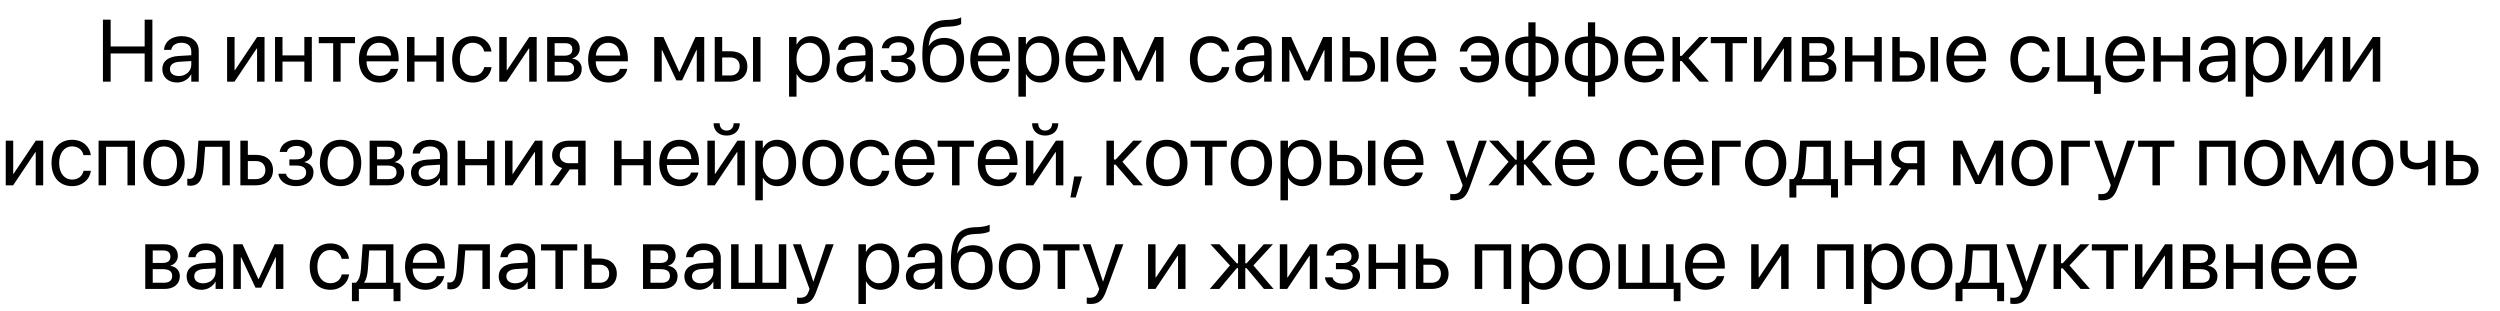 <?xml version="1.0" encoding="UTF-8"?> <svg xmlns="http://www.w3.org/2000/svg" width="796" height="99" viewBox="0 0 796 99" fill="none"> <path d="M32.77 26V6.271H35.23V14.803H46.059V6.271H48.52V26H46.059V17.018H35.23V26H32.77ZM56.408 26.273C53.578 26.273 51.678 24.564 51.678 21.98V21.953C51.678 19.533 53.565 18.016 56.832 17.824L60.906 17.592V16.402C60.906 14.666 59.772 13.613 57.789 13.613C55.957 13.613 54.809 14.488 54.535 15.76L54.508 15.883H52.211L52.225 15.732C52.43 13.395 54.467 11.508 57.816 11.508C61.18 11.508 63.285 13.326 63.285 16.17V26H60.906V23.689H60.852C60.018 25.248 58.309 26.273 56.408 26.273ZM54.111 21.98C54.111 23.348 55.232 24.209 56.941 24.209C59.184 24.209 60.906 22.664 60.906 20.6V19.438L57.105 19.67C55.205 19.779 54.111 20.627 54.111 21.953V21.98ZM72.309 26V11.781H74.688V22.35H74.797L81.879 11.781H84.231V26H81.852V15.432H81.742L74.66 26H72.309ZM96.904 26V19.615H89.945V26H87.566V11.781H89.945V17.646H96.904V11.781H99.283V26H96.904ZM113.037 11.781V13.75H108.457V26H106.078V13.75H101.498V11.781H113.037ZM120.83 26.273C116.742 26.273 114.281 23.416 114.281 18.945V18.932C114.281 14.529 116.797 11.508 120.68 11.508C124.562 11.508 126.928 14.393 126.928 18.658V19.533H116.688C116.742 22.459 118.355 24.168 120.885 24.168C122.689 24.168 123.961 23.266 124.371 22.049L124.412 21.926H126.75L126.723 22.062C126.258 24.414 123.934 26.273 120.83 26.273ZM120.666 13.613C118.602 13.613 116.988 15.021 116.729 17.674H124.508C124.275 14.912 122.744 13.613 120.666 13.613ZM138.932 26V19.615H131.973V26H129.594V11.781H131.973V17.646H138.932V11.781H141.311V26H138.932ZM150.566 26.273C146.533 26.273 143.977 23.402 143.977 18.877V18.863C143.977 14.379 146.588 11.508 150.539 11.508C154.08 11.508 156.172 13.859 156.473 16.293L156.486 16.402H154.162L154.135 16.293C153.779 14.871 152.631 13.613 150.539 13.613C148.064 13.613 146.41 15.664 146.41 18.891V18.904C146.41 22.213 148.105 24.168 150.566 24.168C152.508 24.168 153.752 23.074 154.148 21.488L154.176 21.379H156.514L156.5 21.475C156.117 24.182 153.779 26.273 150.566 26.273ZM158.961 26V11.781H161.34V22.35H161.449L168.531 11.781H170.883V26H168.504V15.432H168.395L161.312 26H158.961ZM174.219 26V11.781H180.303C182.969 11.781 184.596 13.19 184.596 15.445V15.473C184.596 16.936 183.57 18.275 182.258 18.549V18.658C184.049 18.904 185.225 20.162 185.225 21.898V21.926C185.225 24.428 183.365 26 180.344 26H174.219ZM176.598 17.729H179.592C181.383 17.729 182.23 17.086 182.23 15.719V15.691C182.23 14.42 181.438 13.75 179.947 13.75H176.598V17.729ZM176.598 24.031H180.139C181.861 24.031 182.791 23.293 182.791 21.871V21.844C182.791 20.381 181.793 19.697 179.715 19.697H176.598V24.031ZM193.811 26.273C189.723 26.273 187.262 23.416 187.262 18.945V18.932C187.262 14.529 189.777 11.508 193.66 11.508C197.543 11.508 199.908 14.393 199.908 18.658V19.533H189.668C189.723 22.459 191.336 24.168 193.865 24.168C195.67 24.168 196.941 23.266 197.352 22.049L197.393 21.926H199.73L199.703 22.062C199.238 24.414 196.914 26.273 193.811 26.273ZM193.646 13.613C191.582 13.613 189.969 15.021 189.709 17.674H197.488C197.256 14.912 195.725 13.613 193.646 13.613ZM210.695 26H208.316V11.781H211.229L216.26 22.855H216.369L221.441 11.781H224.23V26H221.852V15.91H221.756L217.176 25.59H215.357L210.791 15.91H210.695V26ZM227.566 26V11.781H229.945V16.32H232.611C235.865 16.32 237.957 18.193 237.957 21.146V21.174C237.957 24.127 235.865 26 232.611 26H227.566ZM239.762 26V11.781H242.141V26H239.762ZM232.57 18.289H229.945V24.031H232.57C234.389 24.031 235.523 22.896 235.523 21.174V21.146C235.523 19.41 234.375 18.289 232.57 18.289ZM251.232 30.785V11.781H253.611V14.188H253.666C254.555 12.533 256.141 11.508 258.178 11.508C261.814 11.508 264.221 14.406 264.221 18.891V18.904C264.221 23.389 261.787 26.273 258.219 26.273C256.209 26.273 254.555 25.262 253.666 23.621H253.611V30.785H251.232ZM257.713 24.168C260.229 24.168 261.787 22.145 261.787 18.904V18.891C261.787 15.623 260.229 13.613 257.713 13.613C255.307 13.613 253.598 15.705 253.598 18.891V18.904C253.598 22.076 255.32 24.168 257.713 24.168ZM271.057 26.273C268.227 26.273 266.326 24.564 266.326 21.98V21.953C266.326 19.533 268.213 18.016 271.48 17.824L275.555 17.592V16.402C275.555 14.666 274.42 13.613 272.438 13.613C270.605 13.613 269.457 14.488 269.184 15.76L269.156 15.883H266.859L266.873 15.732C267.078 13.395 269.115 11.508 272.465 11.508C275.828 11.508 277.934 13.326 277.934 16.17V26H275.555V23.689H275.5C274.666 25.248 272.957 26.273 271.057 26.273ZM268.76 21.98C268.76 23.348 269.881 24.209 271.59 24.209C273.832 24.209 275.555 22.664 275.555 20.6V19.438L271.754 19.67C269.854 19.779 268.76 20.627 268.76 21.953V21.98ZM285.959 26.273C282.869 26.273 280.641 24.742 280.354 22.418L280.34 22.309H282.746L282.787 22.445C283.129 23.635 284.264 24.305 285.959 24.305C287.928 24.305 289.172 23.402 289.172 21.967V21.939C289.172 20.422 288.133 19.711 285.959 19.711H283.826V17.742H285.959C287.846 17.742 288.789 17.031 288.789 15.623V15.596C288.789 14.27 287.791 13.477 286.109 13.477C284.482 13.477 283.293 14.201 283.074 15.309L283.061 15.377H280.75L280.764 15.281C281.092 12.984 283.156 11.508 286.109 11.508C289.213 11.508 291.113 12.998 291.113 15.404V15.432C291.113 16.949 290.115 18.221 288.666 18.549V18.658C290.498 19.055 291.51 20.189 291.51 21.83V21.857C291.51 24.496 289.281 26.273 285.959 26.273ZM300.328 26.273C295.967 26.273 293.67 23.334 293.67 17.688V17.66C293.67 9.826 295.748 6.572 301.271 6.354L302.324 6.312C303.691 6.258 305.223 5.971 306.029 5.547V7.625C305.578 8.035 304.074 8.391 302.434 8.459L301.381 8.5C297.484 8.65 296.295 10.332 295.707 14.447L295.68 14.639H295.734C296.678 12.957 298.469 12.082 300.684 12.082C304.525 12.082 306.973 14.789 306.973 19.014V19.041C306.973 23.512 304.443 26.273 300.328 26.273ZM300.328 24.168C302.994 24.168 304.539 22.309 304.539 19.041V19.014C304.539 15.924 302.994 14.188 300.328 14.188C297.648 14.188 296.104 15.924 296.104 19.014V19.041C296.104 22.309 297.648 24.168 300.328 24.168ZM315.49 26.273C311.402 26.273 308.941 23.416 308.941 18.945V18.932C308.941 14.529 311.457 11.508 315.34 11.508C319.223 11.508 321.588 14.393 321.588 18.658V19.533H311.348C311.402 22.459 313.016 24.168 315.545 24.168C317.35 24.168 318.621 23.266 319.031 22.049L319.072 21.926H321.41L321.383 22.062C320.918 24.414 318.594 26.273 315.49 26.273ZM315.326 13.613C313.262 13.613 311.648 15.021 311.389 17.674H319.168C318.936 14.912 317.404 13.613 315.326 13.613ZM324.268 30.785V11.781H326.646V14.188H326.701C327.59 12.533 329.176 11.508 331.213 11.508C334.85 11.508 337.256 14.406 337.256 18.891V18.904C337.256 23.389 334.822 26.273 331.254 26.273C329.244 26.273 327.59 25.262 326.701 23.621H326.646V30.785H324.268ZM330.748 24.168C333.264 24.168 334.822 22.145 334.822 18.904V18.891C334.822 15.623 333.264 13.613 330.748 13.613C328.342 13.613 326.633 15.705 326.633 18.891V18.904C326.633 22.076 328.355 24.168 330.748 24.168ZM345.787 26.273C341.699 26.273 339.238 23.416 339.238 18.945V18.932C339.238 14.529 341.754 11.508 345.637 11.508C349.52 11.508 351.885 14.393 351.885 18.658V19.533H341.645C341.699 22.459 343.312 24.168 345.842 24.168C347.646 24.168 348.918 23.266 349.328 22.049L349.369 21.926H351.707L351.68 22.062C351.215 24.414 348.891 26.273 345.787 26.273ZM345.623 13.613C343.559 13.613 341.945 15.021 341.686 17.674H349.465C349.232 14.912 347.701 13.613 345.623 13.613ZM356.93 26H354.551V11.781H357.463L362.494 22.855H362.604L367.676 11.781H370.465V26H368.086V15.91H367.99L363.41 25.59H361.592L357.025 15.91H356.93V26ZM385.449 26.273C381.416 26.273 378.859 23.402 378.859 18.877V18.863C378.859 14.379 381.471 11.508 385.422 11.508C388.963 11.508 391.055 13.859 391.355 16.293L391.369 16.402H389.045L389.018 16.293C388.662 14.871 387.514 13.613 385.422 13.613C382.947 13.613 381.293 15.664 381.293 18.891V18.904C381.293 22.213 382.988 24.168 385.449 24.168C387.391 24.168 388.635 23.074 389.031 21.488L389.059 21.379H391.396L391.383 21.475C391 24.182 388.662 26.273 385.449 26.273ZM398.014 26.273C395.184 26.273 393.283 24.564 393.283 21.98V21.953C393.283 19.533 395.17 18.016 398.438 17.824L402.512 17.592V16.402C402.512 14.666 401.377 13.613 399.395 13.613C397.562 13.613 396.414 14.488 396.141 15.76L396.113 15.883H393.816L393.83 15.732C394.035 13.395 396.072 11.508 399.422 11.508C402.785 11.508 404.891 13.326 404.891 16.17V26H402.512V23.689H402.457C401.623 25.248 399.914 26.273 398.014 26.273ZM395.717 21.98C395.717 23.348 396.838 24.209 398.547 24.209C400.789 24.209 402.512 22.664 402.512 20.6V19.438L398.711 19.67C396.811 19.779 395.717 20.627 395.717 21.953V21.98ZM410.551 26H408.172V11.781H411.084L416.115 22.855H416.225L421.297 11.781H424.086V26H421.707V15.91H421.611L417.031 25.59H415.213L410.646 15.91H410.551V26ZM427.422 26V11.781H429.801V16.32H432.467C435.721 16.32 437.812 18.193 437.812 21.146V21.174C437.812 24.127 435.721 26 432.467 26H427.422ZM439.617 26V11.781H441.996V26H439.617ZM432.426 18.289H429.801V24.031H432.426C434.244 24.031 435.379 22.896 435.379 21.174V21.146C435.379 19.41 434.23 18.289 432.426 18.289ZM451.197 26.273C447.109 26.273 444.648 23.416 444.648 18.945V18.932C444.648 14.529 447.164 11.508 451.047 11.508C454.93 11.508 457.295 14.393 457.295 18.658V19.533H447.055C447.109 22.459 448.723 24.168 451.252 24.168C453.057 24.168 454.328 23.266 454.738 22.049L454.779 21.926H457.117L457.09 22.062C456.625 24.414 454.301 26.273 451.197 26.273ZM451.033 13.613C448.969 13.613 447.355 15.021 447.096 17.674H454.875C454.643 14.912 453.111 13.613 451.033 13.613ZM470.721 26.273C467.494 26.273 465.156 24.182 464.773 21.475L464.76 21.379H467.098L467.125 21.488C467.521 23.074 468.766 24.168 470.707 24.168C472.99 24.168 474.617 22.486 474.836 19.602H468.424V17.633H474.768C474.398 15.145 472.867 13.613 470.734 13.613C468.643 13.613 467.494 14.871 467.139 16.293L467.111 16.402H464.787L464.801 16.293C465.102 13.859 467.193 11.508 470.748 11.508C474.686 11.508 477.297 14.379 477.297 18.863V18.877C477.297 23.402 474.74 26.273 470.721 26.273ZM486.621 30.744V26.178C482.191 26.096 479.266 23.279 479.266 18.904V18.877C479.266 14.502 482.191 11.672 486.621 11.604V7.105H488.918V11.604C493.32 11.685 496.26 14.502 496.26 18.877V18.904C496.26 23.279 493.32 26.109 488.918 26.178V30.744H486.621ZM486.621 24.141V13.641C483.586 13.709 481.658 15.678 481.658 18.877V18.904C481.658 22.09 483.586 24.059 486.621 24.141ZM488.918 24.141C491.939 24.072 493.867 22.104 493.867 18.904V18.877C493.867 15.691 491.939 13.723 488.918 13.641V24.141ZM505.598 30.744V26.178C501.168 26.096 498.242 23.279 498.242 18.904V18.877C498.242 14.502 501.168 11.672 505.598 11.604V7.105H507.895V11.604C512.297 11.685 515.236 14.502 515.236 18.877V18.904C515.236 23.279 512.297 26.109 507.895 26.178V30.744H505.598ZM505.598 24.141V13.641C502.562 13.709 500.635 15.678 500.635 18.877V18.904C500.635 22.09 502.562 24.059 505.598 24.141ZM507.895 24.141C510.916 24.072 512.844 22.104 512.844 18.904V18.877C512.844 15.691 510.916 13.723 507.895 13.641V24.141ZM523.768 26.273C519.68 26.273 517.219 23.416 517.219 18.945V18.932C517.219 14.529 519.734 11.508 523.617 11.508C527.5 11.508 529.865 14.393 529.865 18.658V19.533H519.625C519.68 22.459 521.293 24.168 523.822 24.168C525.627 24.168 526.898 23.266 527.309 22.049L527.35 21.926H529.688L529.66 22.062C529.195 24.414 526.871 26.273 523.768 26.273ZM523.604 13.613C521.539 13.613 519.926 15.021 519.666 17.674H527.445C527.213 14.912 525.682 13.613 523.604 13.613ZM535.457 19.438H534.91V26H532.531V11.781H534.91V17.797H535.457L541.062 11.781H543.947L537.604 18.508L544.139 26H541.131L535.457 19.438ZM556.252 11.781V13.75H551.672V26H549.293V13.75H544.713V11.781H556.252ZM558.453 26V11.781H560.832V22.35H560.941L568.023 11.781H570.375V26H567.996V15.432H567.887L560.805 26H558.453ZM573.711 26V11.781H579.795C582.461 11.781 584.088 13.19 584.088 15.445V15.473C584.088 16.936 583.062 18.275 581.75 18.549V18.658C583.541 18.904 584.717 20.162 584.717 21.898V21.926C584.717 24.428 582.857 26 579.836 26H573.711ZM576.09 17.729H579.084C580.875 17.729 581.723 17.086 581.723 15.719V15.691C581.723 14.42 580.93 13.75 579.439 13.75H576.09V17.729ZM576.09 24.031H579.631C581.354 24.031 582.283 23.293 582.283 21.871V21.844C582.283 20.381 581.285 19.697 579.207 19.697H576.09V24.031ZM596.775 26V19.615H589.816V26H587.438V11.781H589.816V17.646H596.775V11.781H599.154V26H596.775ZM602.504 26V11.781H604.883V16.32H607.549C610.803 16.32 612.895 18.193 612.895 21.146V21.174C612.895 24.127 610.803 26 607.549 26H602.504ZM614.699 26V11.781H617.078V26H614.699ZM607.508 18.289H604.883V24.031H607.508C609.326 24.031 610.461 22.896 610.461 21.174V21.146C610.461 19.41 609.312 18.289 607.508 18.289ZM626.279 26.273C622.191 26.273 619.73 23.416 619.73 18.945V18.932C619.73 14.529 622.246 11.508 626.129 11.508C630.012 11.508 632.377 14.393 632.377 18.658V19.533H622.137C622.191 22.459 623.805 24.168 626.334 24.168C628.139 24.168 629.41 23.266 629.82 22.049L629.861 21.926H632.199L632.172 22.062C631.707 24.414 629.383 26.273 626.279 26.273ZM626.115 13.613C624.051 13.613 622.438 15.021 622.178 17.674H629.957C629.725 14.912 628.193 13.613 626.115 13.613ZM646.691 26.273C642.658 26.273 640.102 23.402 640.102 18.877V18.863C640.102 14.379 642.713 11.508 646.664 11.508C650.205 11.508 652.297 13.859 652.598 16.293L652.611 16.402H650.287L650.26 16.293C649.904 14.871 648.756 13.613 646.664 13.613C644.189 13.613 642.535 15.664 642.535 18.891V18.904C642.535 22.213 644.23 24.168 646.691 24.168C648.633 24.168 649.877 23.074 650.273 21.488L650.301 21.379H652.639L652.625 21.475C652.242 24.182 649.904 26.273 646.691 26.273ZM666.721 29.896V26H655.086V11.781H657.479V24.031H664.301V11.781H666.68V24.031H668.881V29.896H666.721ZM676.865 26.273C672.777 26.273 670.316 23.416 670.316 18.945V18.932C670.316 14.529 672.832 11.508 676.715 11.508C680.598 11.508 682.963 14.393 682.963 18.658V19.533H672.723C672.777 22.459 674.391 24.168 676.92 24.168C678.725 24.168 679.996 23.266 680.406 22.049L680.447 21.926H682.785L682.758 22.062C682.293 24.414 679.969 26.273 676.865 26.273ZM676.701 13.613C674.637 13.613 673.023 15.021 672.764 17.674H680.543C680.311 14.912 678.779 13.613 676.701 13.613ZM694.967 26V19.615H688.008V26H685.629V11.781H688.008V17.646H694.967V11.781H697.346V26H694.967ZM704.865 26.273C702.035 26.273 700.135 24.564 700.135 21.98V21.953C700.135 19.533 702.021 18.016 705.289 17.824L709.363 17.592V16.402C709.363 14.666 708.229 13.613 706.246 13.613C704.414 13.613 703.266 14.488 702.992 15.76L702.965 15.883H700.668L700.682 15.732C700.887 13.395 702.924 11.508 706.273 11.508C709.637 11.508 711.742 13.326 711.742 16.17V26H709.363V23.689H709.309C708.475 25.248 706.766 26.273 704.865 26.273ZM702.568 21.98C702.568 23.348 703.689 24.209 705.398 24.209C707.641 24.209 709.363 22.664 709.363 20.6V19.438L705.562 19.67C703.662 19.779 702.568 20.627 702.568 21.953V21.98ZM715.037 30.785V11.781H717.416V14.188H717.471C718.359 12.533 719.945 11.508 721.982 11.508C725.619 11.508 728.025 14.406 728.025 18.891V18.904C728.025 23.389 725.592 26.273 722.023 26.273C720.014 26.273 718.359 25.262 717.471 23.621H717.416V30.785H715.037ZM721.518 24.168C724.033 24.168 725.592 22.145 725.592 18.904V18.891C725.592 15.623 724.033 13.613 721.518 13.613C719.111 13.613 717.402 15.705 717.402 18.891V18.904C717.402 22.076 719.125 24.168 721.518 24.168ZM730.691 26V11.781H733.07V22.35H733.18L740.262 11.781H742.613V26H740.234V15.432H740.125L733.043 26H730.691ZM745.949 26V11.781H748.328V22.35H748.438L755.52 11.781H757.871V26H755.492V15.432H755.383L748.301 26H745.949ZM1.83 59V44.781H4.209V55.35H4.318L11.4 44.781H13.752V59H11.373V48.432H11.264L4.182 59H1.83ZM22.994 59.273C18.961 59.273 16.404 56.402 16.404 51.877V51.863C16.404 47.379 19.016 44.508 22.967 44.508C26.508 44.508 28.6 46.859 28.9 49.293L28.914 49.402H26.59L26.562 49.293C26.207 47.871 25.059 46.613 22.967 46.613C20.492 46.613 18.838 48.664 18.838 51.891V51.904C18.838 55.213 20.533 57.168 22.994 57.168C24.936 57.168 26.18 56.074 26.576 54.488L26.604 54.379H28.941L28.928 54.475C28.545 57.182 26.207 59.273 22.994 59.273ZM31.389 59V44.781H42.982V59H40.59V46.75H33.768V59H31.389ZM52.225 59.273C48.273 59.273 45.635 56.416 45.635 51.891V51.863C45.635 47.338 48.287 44.508 52.211 44.508C56.135 44.508 58.801 47.324 58.801 51.863V51.891C58.801 56.43 56.148 59.273 52.225 59.273ZM52.238 57.168C54.74 57.168 56.367 55.227 56.367 51.891V51.863C56.367 48.527 54.727 46.613 52.211 46.613C49.736 46.613 48.068 48.541 48.068 51.863V51.891C48.068 55.24 49.723 57.168 52.238 57.168ZM64.871 52.738C64.57 56.662 63.654 59.137 60.633 59.137C60.182 59.137 59.826 59.068 59.635 59V56.853C59.758 56.895 60.018 56.949 60.387 56.949C61.904 56.949 62.424 55.295 62.615 52.684L63.176 44.781H73.17V59H70.791V46.75H65.322L64.871 52.738ZM76.533 59V44.781H78.912V49.32H81.578C84.832 49.32 86.924 51.193 86.924 54.147V54.174C86.924 57.127 84.832 59 81.578 59H76.533ZM81.537 51.289H78.912V57.031H81.537C83.356 57.031 84.49 55.897 84.49 54.174V54.147C84.49 52.41 83.342 51.289 81.537 51.289ZM94.266 59.273C91.176 59.273 88.947 57.742 88.66 55.418L88.647 55.309H91.053L91.094 55.445C91.436 56.635 92.57 57.305 94.266 57.305C96.234 57.305 97.478 56.402 97.478 54.967V54.94C97.478 53.422 96.439 52.711 94.266 52.711H92.133V50.742H94.266C96.152 50.742 97.096 50.031 97.096 48.623V48.596C97.096 47.27 96.098 46.477 94.416 46.477C92.789 46.477 91.6 47.201 91.381 48.309L91.367 48.377H89.057L89.07 48.281C89.398 45.984 91.463 44.508 94.416 44.508C97.519 44.508 99.42 45.998 99.42 48.404V48.432C99.42 49.949 98.422 51.221 96.973 51.549V51.658C98.805 52.055 99.816 53.19 99.816 54.83V54.857C99.816 57.496 97.588 59.273 94.266 59.273ZM108.443 59.273C104.492 59.273 101.854 56.416 101.854 51.891V51.863C101.854 47.338 104.506 44.508 108.43 44.508C112.354 44.508 115.02 47.324 115.02 51.863V51.891C115.02 56.43 112.367 59.273 108.443 59.273ZM108.457 57.168C110.959 57.168 112.586 55.227 112.586 51.891V51.863C112.586 48.527 110.945 46.613 108.43 46.613C105.955 46.613 104.287 48.541 104.287 51.863V51.891C104.287 55.24 105.941 57.168 108.457 57.168ZM117.686 59V44.781H123.77C126.436 44.781 128.062 46.19 128.062 48.445V48.473C128.062 49.935 127.037 51.275 125.725 51.549V51.658C127.516 51.904 128.691 53.162 128.691 54.898V54.926C128.691 57.428 126.832 59 123.811 59H117.686ZM120.064 50.728H123.059C124.85 50.728 125.697 50.086 125.697 48.719V48.691C125.697 47.42 124.904 46.75 123.414 46.75H120.064V50.728ZM120.064 57.031H123.605C125.328 57.031 126.258 56.293 126.258 54.871V54.844C126.258 53.381 125.26 52.697 123.182 52.697H120.064V57.031ZM135.582 59.273C132.752 59.273 130.852 57.565 130.852 54.98V54.953C130.852 52.533 132.738 51.016 136.006 50.824L140.08 50.592V49.402C140.08 47.666 138.945 46.613 136.963 46.613C135.131 46.613 133.982 47.488 133.709 48.76L133.682 48.883H131.385L131.398 48.732C131.604 46.395 133.641 44.508 136.99 44.508C140.354 44.508 142.459 46.326 142.459 49.17V59H140.08V56.69H140.025C139.191 58.248 137.482 59.273 135.582 59.273ZM133.285 54.98C133.285 56.348 134.406 57.209 136.115 57.209C138.357 57.209 140.08 55.664 140.08 53.6V52.438L136.279 52.67C134.379 52.779 133.285 53.627 133.285 54.953V54.98ZM155.078 59V52.615H148.119V59H145.74V44.781H148.119V50.647H155.078V44.781H157.457V59H155.078ZM160.807 59V44.781H163.186V55.35H163.295L170.377 44.781H172.729V59H170.35V48.432H170.24L163.158 59H160.807ZM184.076 59V53.941H181.41L177.801 59H175.053L179.018 53.504C177.008 52.93 175.791 51.453 175.791 49.512V49.484C175.791 46.572 177.896 44.781 181.164 44.781H186.455V59H184.076ZM181.178 51.973H184.076V46.75H181.178C179.332 46.75 178.225 47.748 178.225 49.443V49.471C178.225 50.934 179.346 51.973 181.178 51.973ZM204.871 59V52.615H197.912V59H195.533V44.781H197.912V50.647H204.871V44.781H207.25V59H204.871ZM216.465 59.273C212.377 59.273 209.916 56.416 209.916 51.945V51.932C209.916 47.529 212.432 44.508 216.314 44.508C220.197 44.508 222.562 47.393 222.562 51.658V52.533H212.322C212.377 55.459 213.99 57.168 216.52 57.168C218.324 57.168 219.596 56.266 220.006 55.049L220.047 54.926H222.385L222.357 55.062C221.893 57.414 219.568 59.273 216.465 59.273ZM216.301 46.613C214.236 46.613 212.623 48.022 212.363 50.674H220.143C219.91 47.912 218.379 46.613 216.301 46.613ZM231.354 43.168C228.742 43.168 227.197 41.459 227.197 39.299V39.258H229.152V39.326C229.152 40.543 229.891 41.582 231.367 41.582C232.789 41.582 233.582 40.543 233.582 39.326V39.258H235.537V39.299C235.537 41.459 233.992 43.168 231.354 43.168ZM225.229 59V44.781H227.607V55.35H227.717L234.799 44.781H237.15V59H234.771V48.432H234.662L227.58 59H225.229ZM240.5 63.785V44.781H242.879V47.188H242.934C243.822 45.533 245.408 44.508 247.445 44.508C251.082 44.508 253.488 47.406 253.488 51.891V51.904C253.488 56.389 251.055 59.273 247.486 59.273C245.477 59.273 243.822 58.262 242.934 56.621H242.879V63.785H240.5ZM246.98 57.168C249.496 57.168 251.055 55.145 251.055 51.904V51.891C251.055 48.623 249.496 46.613 246.98 46.613C244.574 46.613 242.865 48.705 242.865 51.891V51.904C242.865 55.076 244.588 57.168 246.98 57.168ZM262.061 59.273C258.109 59.273 255.471 56.416 255.471 51.891V51.863C255.471 47.338 258.123 44.508 262.047 44.508C265.971 44.508 268.637 47.324 268.637 51.863V51.891C268.637 56.43 265.984 59.273 262.061 59.273ZM262.074 57.168C264.576 57.168 266.203 55.227 266.203 51.891V51.863C266.203 48.527 264.562 46.613 262.047 46.613C259.572 46.613 257.904 48.541 257.904 51.863V51.891C257.904 55.24 259.559 57.168 262.074 57.168ZM277.209 59.273C273.176 59.273 270.619 56.402 270.619 51.877V51.863C270.619 47.379 273.23 44.508 277.182 44.508C280.723 44.508 282.814 46.859 283.115 49.293L283.129 49.402H280.805L280.777 49.293C280.422 47.871 279.273 46.613 277.182 46.613C274.707 46.613 273.053 48.664 273.053 51.891V51.904C273.053 55.213 274.748 57.168 277.209 57.168C279.15 57.168 280.395 56.074 280.791 54.488L280.818 54.379H283.156L283.143 54.475C282.76 57.182 280.422 59.273 277.209 59.273ZM291.469 59.273C287.381 59.273 284.92 56.416 284.92 51.945V51.932C284.92 47.529 287.436 44.508 291.318 44.508C295.201 44.508 297.566 47.393 297.566 51.658V52.533H287.326C287.381 55.459 288.994 57.168 291.523 57.168C293.328 57.168 294.6 56.266 295.01 55.049L295.051 54.926H297.389L297.361 55.062C296.896 57.414 294.572 59.273 291.469 59.273ZM291.305 46.613C289.24 46.613 287.627 48.022 287.367 50.674H295.146C294.914 47.912 293.383 46.613 291.305 46.613ZM310.09 44.781V46.75H305.51V59H303.131V46.75H298.551V44.781H310.09ZM317.883 59.273C313.795 59.273 311.334 56.416 311.334 51.945V51.932C311.334 47.529 313.85 44.508 317.732 44.508C321.615 44.508 323.98 47.393 323.98 51.658V52.533H313.74C313.795 55.459 315.408 57.168 317.938 57.168C319.742 57.168 321.014 56.266 321.424 55.049L321.465 54.926H323.803L323.775 55.062C323.311 57.414 320.986 59.273 317.883 59.273ZM317.719 46.613C315.654 46.613 314.041 48.022 313.781 50.674H321.561C321.328 47.912 319.797 46.613 317.719 46.613ZM332.771 43.168C330.16 43.168 328.615 41.459 328.615 39.299V39.258H330.57V39.326C330.57 40.543 331.309 41.582 332.785 41.582C334.207 41.582 335 40.543 335 39.326V39.258H336.955V39.299C336.955 41.459 335.41 43.168 332.771 43.168ZM326.646 59V44.781H329.025V55.35H329.135L336.217 44.781H338.568V59H336.189V48.432H336.08L328.998 59H326.646ZM340.824 62.869L342.027 56.184H344.516L342.52 62.869H340.824ZM355.221 52.438H354.674V59H352.295V44.781H354.674V50.797H355.221L360.826 44.781H363.711L357.367 51.508L363.902 59H360.895L355.221 52.438ZM371.518 59.273C367.566 59.273 364.928 56.416 364.928 51.891V51.863C364.928 47.338 367.58 44.508 371.504 44.508C375.428 44.508 378.094 47.324 378.094 51.863V51.891C378.094 56.43 375.441 59.273 371.518 59.273ZM371.531 57.168C374.033 57.168 375.66 55.227 375.66 51.891V51.863C375.66 48.527 374.02 46.613 371.504 46.613C369.029 46.613 367.361 48.541 367.361 51.863V51.891C367.361 55.24 369.016 57.168 371.531 57.168ZM390.617 44.781V46.75H386.037V59H383.658V46.75H379.078V44.781H390.617ZM398.451 59.273C394.5 59.273 391.861 56.416 391.861 51.891V51.863C391.861 47.338 394.514 44.508 398.438 44.508C402.361 44.508 405.027 47.324 405.027 51.863V51.891C405.027 56.43 402.375 59.273 398.451 59.273ZM398.465 57.168C400.967 57.168 402.594 55.227 402.594 51.891V51.863C402.594 48.527 400.953 46.613 398.438 46.613C395.963 46.613 394.295 48.541 394.295 51.863V51.891C394.295 55.24 395.949 57.168 398.465 57.168ZM407.707 63.785V44.781H410.086V47.188H410.141C411.029 45.533 412.615 44.508 414.652 44.508C418.289 44.508 420.695 47.406 420.695 51.891V51.904C420.695 56.389 418.262 59.273 414.693 59.273C412.684 59.273 411.029 58.262 410.141 56.621H410.086V63.785H407.707ZM414.188 57.168C416.703 57.168 418.262 55.145 418.262 51.904V51.891C418.262 48.623 416.703 46.613 414.188 46.613C411.781 46.613 410.072 48.705 410.072 51.891V51.904C410.072 55.076 411.795 57.168 414.188 57.168ZM423.361 59V44.781H425.74V49.32H428.406C431.66 49.32 433.752 51.193 433.752 54.147V54.174C433.752 57.127 431.66 59 428.406 59H423.361ZM435.557 59V44.781H437.936V59H435.557ZM428.365 51.289H425.74V57.031H428.365C430.184 57.031 431.318 55.897 431.318 54.174V54.147C431.318 52.41 430.17 51.289 428.365 51.289ZM447.137 59.273C443.049 59.273 440.588 56.416 440.588 51.945V51.932C440.588 47.529 443.104 44.508 446.986 44.508C450.869 44.508 453.234 47.393 453.234 51.658V52.533H442.994C443.049 55.459 444.662 57.168 447.191 57.168C448.996 57.168 450.268 56.266 450.678 55.049L450.719 54.926H453.057L453.029 55.062C452.564 57.414 450.24 59.273 447.137 59.273ZM446.973 46.613C444.908 46.613 443.295 48.022 443.035 50.674H450.814C450.582 47.912 449.051 46.613 446.973 46.613ZM463.023 63.785C462.559 63.785 462.053 63.73 461.752 63.676V61.734C461.957 61.775 462.23 61.816 462.518 61.816C464.021 61.816 464.855 61.434 465.43 59.82L465.717 59.014L460.439 44.781H462.982L466.906 56.621H466.961L470.898 44.781H473.4L467.85 59.889C466.838 62.609 465.594 63.785 463.023 63.785ZM476.955 59H473.906L480.332 51.508L474.125 44.781H477.023L482.506 50.852H482.916V44.781H485.213V50.852H485.623L491.105 44.781H494.004L487.797 51.508L494.223 59H491.174L485.623 52.383H485.213V59H482.916V52.383H482.506L476.955 59ZM501.66 59.273C497.572 59.273 495.111 56.416 495.111 51.945V51.932C495.111 47.529 497.627 44.508 501.51 44.508C505.393 44.508 507.758 47.393 507.758 51.658V52.533H497.518C497.572 55.459 499.186 57.168 501.715 57.168C503.52 57.168 504.791 56.266 505.201 55.049L505.242 54.926H507.58L507.553 55.062C507.088 57.414 504.764 59.273 501.66 59.273ZM501.496 46.613C499.432 46.613 497.818 48.022 497.559 50.674H505.338C505.105 47.912 503.574 46.613 501.496 46.613ZM522.072 59.273C518.039 59.273 515.482 56.402 515.482 51.877V51.863C515.482 47.379 518.094 44.508 522.045 44.508C525.586 44.508 527.678 46.859 527.979 49.293L527.992 49.402H525.668L525.641 49.293C525.285 47.871 524.137 46.613 522.045 46.613C519.57 46.613 517.916 48.664 517.916 51.891V51.904C517.916 55.213 519.611 57.168 522.072 57.168C524.014 57.168 525.258 56.074 525.654 54.488L525.682 54.379H528.02L528.006 54.475C527.623 57.182 525.285 59.273 522.072 59.273ZM536.332 59.273C532.244 59.273 529.783 56.416 529.783 51.945V51.932C529.783 47.529 532.299 44.508 536.182 44.508C540.064 44.508 542.43 47.393 542.43 51.658V52.533H532.189C532.244 55.459 533.857 57.168 536.387 57.168C538.191 57.168 539.463 56.266 539.873 55.049L539.914 54.926H542.252L542.225 55.062C541.76 57.414 539.436 59.273 536.332 59.273ZM536.168 46.613C534.104 46.613 532.49 48.022 532.23 50.674H540.01C539.777 47.912 538.246 46.613 536.168 46.613ZM554.242 46.75H547.475V59H545.096V44.781H554.242V46.75ZM562.186 59.273C558.234 59.273 555.596 56.416 555.596 51.891V51.863C555.596 47.338 558.248 44.508 562.172 44.508C566.096 44.508 568.762 47.324 568.762 51.863V51.891C568.762 56.43 566.109 59.273 562.186 59.273ZM562.199 57.168C564.701 57.168 566.328 55.227 566.328 51.891V51.863C566.328 48.527 564.688 46.613 562.172 46.613C559.697 46.613 558.029 48.541 558.029 51.863V51.891C558.029 55.24 559.684 57.168 562.199 57.168ZM571.961 62.897H569.746V57.031H570.936C571.975 56.348 572.48 54.584 572.617 52.67L573.164 44.781H582.953V57.031H585.209V62.897H582.994V59H571.961V62.897ZM580.574 57.031V46.75H575.256L574.818 52.725C574.695 54.516 574.326 56.06 573.615 56.977V57.031H580.574ZM596.68 59V52.615H589.721V59H587.342V44.781H589.721V50.647H596.68V44.781H599.059V59H596.68ZM610.42 59V53.941H607.754L604.145 59H601.396L605.361 53.504C603.352 52.93 602.135 51.453 602.135 49.512V49.484C602.135 46.572 604.24 44.781 607.508 44.781H612.799V59H610.42ZM607.521 51.973H610.42V46.75H607.521C605.676 46.75 604.568 47.748 604.568 49.443V49.471C604.568 50.934 605.689 51.973 607.521 51.973ZM624.256 59H621.877V44.781H624.789L629.82 55.855H629.93L635.002 44.781H637.791V59H635.412V48.91H635.316L630.736 58.59H628.918L624.352 48.91H624.256V59ZM647.033 59.273C643.082 59.273 640.443 56.416 640.443 51.891V51.863C640.443 47.338 643.096 44.508 647.02 44.508C650.943 44.508 653.609 47.324 653.609 51.863V51.891C653.609 56.43 650.957 59.273 647.033 59.273ZM647.047 57.168C649.549 57.168 651.176 55.227 651.176 51.891V51.863C651.176 48.527 649.535 46.613 647.02 46.613C644.545 46.613 642.877 48.541 642.877 51.863V51.891C642.877 55.24 644.531 57.168 647.047 57.168ZM665.422 46.75H658.654V59H656.275V44.781H665.422V46.75ZM669.387 63.785C668.922 63.785 668.416 63.73 668.115 63.676V61.734C668.32 61.775 668.594 61.816 668.881 61.816C670.385 61.816 671.219 61.434 671.793 59.82L672.08 59.014L666.803 44.781H669.346L673.27 56.621H673.324L677.262 44.781H679.764L674.213 59.889C673.201 62.609 671.957 63.785 669.387 63.785ZM692.301 44.781V46.75H687.721V59H685.342V46.75H680.762V44.781H692.301ZM700.244 59V44.781H711.838V59H709.445V46.75H702.623V59H700.244ZM721.08 59.273C717.129 59.273 714.49 56.416 714.49 51.891V51.863C714.49 47.338 717.143 44.508 721.066 44.508C724.99 44.508 727.656 47.324 727.656 51.863V51.891C727.656 56.43 725.004 59.273 721.08 59.273ZM721.094 57.168C723.596 57.168 725.223 55.227 725.223 51.891V51.863C725.223 48.527 723.582 46.613 721.066 46.613C718.592 46.613 716.924 48.541 716.924 51.863V51.891C716.924 55.24 718.578 57.168 721.094 57.168ZM732.701 59H730.322V44.781H733.234L738.266 55.855H738.375L743.447 44.781H746.236V59H743.857V48.91H743.762L739.182 58.59H737.363L732.797 48.91H732.701V59ZM755.479 59.273C751.527 59.273 748.889 56.416 748.889 51.891V51.863C748.889 47.338 751.541 44.508 755.465 44.508C759.389 44.508 762.055 47.324 762.055 51.863V51.891C762.055 56.43 759.402 59.273 755.479 59.273ZM755.492 57.168C757.994 57.168 759.621 55.227 759.621 51.891V51.863C759.621 48.527 757.98 46.613 755.465 46.613C752.99 46.613 751.322 48.541 751.322 51.863V51.891C751.322 55.24 752.977 57.168 755.492 57.168ZM775.426 59H773.047V52.779H772.992C772.104 53.572 770.764 53.969 769.41 53.969C765.992 53.969 764.229 52.027 764.229 49.006V44.781H766.607V48.842C766.607 50.865 767.688 51.863 769.861 51.863C771.119 51.863 772.391 51.426 773.047 50.77V44.781H775.426V59ZM778.775 59V44.781H781.154V49.32H783.82C787.074 49.32 789.166 51.193 789.166 54.147V54.174C789.166 57.127 787.074 59 783.82 59H778.775ZM783.779 51.289H781.154V57.031H783.779C785.598 57.031 786.732 55.897 786.732 54.174V54.147C786.732 52.41 785.584 51.289 783.779 51.289ZM46.25 92V77.781H52.334C55 77.781 56.627 79.189 56.627 81.445V81.473C56.627 82.936 55.602 84.275 54.289 84.549V84.658C56.08 84.904 57.256 86.162 57.256 87.898V87.926C57.256 90.428 55.397 92 52.375 92H46.25ZM48.629 83.728H51.623C53.414 83.728 54.262 83.086 54.262 81.719V81.691C54.262 80.42 53.469 79.75 51.978 79.75H48.629V83.728ZM48.629 90.031H52.17C53.893 90.031 54.822 89.293 54.822 87.871V87.844C54.822 86.381 53.824 85.697 51.746 85.697H48.629V90.031ZM64.147 92.273C61.316 92.273 59.416 90.564 59.416 87.981V87.953C59.416 85.533 61.303 84.016 64.57 83.824L68.644 83.592V82.402C68.644 80.666 67.51 79.613 65.527 79.613C63.695 79.613 62.547 80.488 62.273 81.76L62.246 81.883H59.949L59.963 81.732C60.168 79.394 62.205 77.508 65.555 77.508C68.918 77.508 71.023 79.326 71.023 82.17V92H68.644V89.689H68.59C67.756 91.248 66.047 92.273 64.147 92.273ZM61.85 87.981C61.85 89.348 62.971 90.209 64.68 90.209C66.922 90.209 68.644 88.664 68.644 86.6V85.438L64.844 85.67C62.943 85.779 61.85 86.627 61.85 87.953V87.981ZM76.684 92H74.305V77.781H77.217L82.248 88.856H82.357L87.43 77.781H90.219V92H87.84V81.91H87.744L83.164 91.59H81.346L76.779 81.91H76.684V92ZM105.203 92.273C101.17 92.273 98.613 89.402 98.613 84.877V84.863C98.613 80.379 101.225 77.508 105.176 77.508C108.717 77.508 110.809 79.859 111.109 82.293L111.123 82.402H108.799L108.771 82.293C108.416 80.871 107.268 79.613 105.176 79.613C102.701 79.613 101.047 81.664 101.047 84.891V84.904C101.047 88.213 102.742 90.168 105.203 90.168C107.145 90.168 108.389 89.074 108.785 87.488L108.812 87.379H111.15L111.137 87.475C110.754 90.182 108.416 92.273 105.203 92.273ZM114.268 95.897H112.053V90.031H113.242C114.281 89.348 114.787 87.584 114.924 85.67L115.471 77.781H125.26V90.031H127.516V95.897H125.301V92H114.268V95.897ZM122.881 90.031V79.75H117.562L117.125 85.725C117.002 87.516 116.633 89.061 115.922 89.977V90.031H122.881ZM135.514 92.273C131.426 92.273 128.965 89.416 128.965 84.945V84.932C128.965 80.529 131.48 77.508 135.363 77.508C139.246 77.508 141.611 80.393 141.611 84.658V85.533H131.371C131.426 88.459 133.039 90.168 135.568 90.168C137.373 90.168 138.645 89.266 139.055 88.049L139.096 87.926H141.434L141.406 88.062C140.941 90.414 138.617 92.273 135.514 92.273ZM135.35 79.613C133.285 79.613 131.672 81.022 131.412 83.674H139.191C138.959 80.912 137.428 79.613 135.35 79.613ZM147.682 85.738C147.381 89.662 146.465 92.137 143.443 92.137C142.992 92.137 142.637 92.068 142.445 92V89.853C142.568 89.894 142.828 89.949 143.197 89.949C144.715 89.949 145.234 88.295 145.426 85.684L145.986 77.781H155.98V92H153.602V79.75H148.133L147.682 85.738ZM163.514 92.273C160.684 92.273 158.783 90.564 158.783 87.981V87.953C158.783 85.533 160.67 84.016 163.938 83.824L168.012 83.592V82.402C168.012 80.666 166.877 79.613 164.895 79.613C163.062 79.613 161.914 80.488 161.641 81.76L161.613 81.883H159.316L159.33 81.732C159.535 79.394 161.572 77.508 164.922 77.508C168.285 77.508 170.391 79.326 170.391 82.17V92H168.012V89.689H167.957C167.123 91.248 165.414 92.273 163.514 92.273ZM161.217 87.981C161.217 89.348 162.338 90.209 164.047 90.209C166.289 90.209 168.012 88.664 168.012 86.6V85.438L164.211 85.67C162.311 85.779 161.217 86.627 161.217 87.953V87.981ZM183.803 77.781V79.75H179.223V92H176.844V79.75H172.264V77.781H183.803ZM186.004 92V77.781H188.383V82.32H191.049C194.303 82.32 196.395 84.193 196.395 87.147V87.174C196.395 90.127 194.303 92 191.049 92H186.004ZM191.008 84.289H188.383V90.031H191.008C192.826 90.031 193.961 88.897 193.961 87.174V87.147C193.961 85.41 192.812 84.289 191.008 84.289ZM204.734 92V77.781H210.818C213.484 77.781 215.111 79.189 215.111 81.445V81.473C215.111 82.936 214.086 84.275 212.773 84.549V84.658C214.564 84.904 215.74 86.162 215.74 87.898V87.926C215.74 90.428 213.881 92 210.859 92H204.734ZM207.113 83.728H210.107C211.898 83.728 212.746 83.086 212.746 81.719V81.691C212.746 80.42 211.953 79.75 210.463 79.75H207.113V83.728ZM207.113 90.031H210.654C212.377 90.031 213.307 89.293 213.307 87.871V87.844C213.307 86.381 212.309 85.697 210.23 85.697H207.113V90.031ZM222.631 92.273C219.801 92.273 217.9 90.564 217.9 87.981V87.953C217.9 85.533 219.787 84.016 223.055 83.824L227.129 83.592V82.402C227.129 80.666 225.994 79.613 224.012 79.613C222.18 79.613 221.031 80.488 220.758 81.76L220.73 81.883H218.434L218.447 81.732C218.652 79.394 220.689 77.508 224.039 77.508C227.402 77.508 229.508 79.326 229.508 82.17V92H227.129V89.689H227.074C226.24 91.248 224.531 92.273 222.631 92.273ZM220.334 87.981C220.334 89.348 221.455 90.209 223.164 90.209C225.406 90.209 227.129 88.664 227.129 86.6V85.438L223.328 85.67C221.428 85.779 220.334 86.627 220.334 87.953V87.981ZM232.789 92V77.781H235.168V90.031H240.377V77.781H242.756V90.031H247.965V77.781H250.344V92H232.789ZM255.061 96.785C254.596 96.785 254.09 96.731 253.789 96.676V94.734C253.994 94.775 254.268 94.816 254.555 94.816C256.059 94.816 256.893 94.434 257.467 92.82L257.754 92.014L252.477 77.781H255.02L258.943 89.621H258.998L262.936 77.781H265.438L259.887 92.889C258.875 95.609 257.631 96.785 255.061 96.785ZM273.326 96.785V77.781H275.705V80.188H275.76C276.648 78.533 278.234 77.508 280.271 77.508C283.908 77.508 286.314 80.406 286.314 84.891V84.904C286.314 89.389 283.881 92.273 280.312 92.273C278.303 92.273 276.648 91.262 275.76 89.621H275.705V96.785H273.326ZM279.807 90.168C282.322 90.168 283.881 88.144 283.881 84.904V84.891C283.881 81.623 282.322 79.613 279.807 79.613C277.4 79.613 275.691 81.705 275.691 84.891V84.904C275.691 88.076 277.414 90.168 279.807 90.168ZM293.15 92.273C290.32 92.273 288.42 90.564 288.42 87.981V87.953C288.42 85.533 290.307 84.016 293.574 83.824L297.648 83.592V82.402C297.648 80.666 296.514 79.613 294.531 79.613C292.699 79.613 291.551 80.488 291.277 81.76L291.25 81.883H288.953L288.967 81.732C289.172 79.394 291.209 77.508 294.559 77.508C297.922 77.508 300.027 79.326 300.027 82.17V92H297.648V89.689H297.594C296.76 91.248 295.051 92.273 293.15 92.273ZM290.854 87.981C290.854 89.348 291.975 90.209 293.684 90.209C295.926 90.209 297.648 88.664 297.648 86.6V85.438L293.848 85.67C291.947 85.779 290.854 86.627 290.854 87.953V87.981ZM309.406 92.273C305.045 92.273 302.748 89.334 302.748 83.688V83.66C302.748 75.826 304.826 72.572 310.35 72.353L311.402 72.312C312.77 72.258 314.301 71.971 315.107 71.547V73.625C314.656 74.035 313.152 74.391 311.512 74.459L310.459 74.5C306.562 74.65 305.373 76.332 304.785 80.447L304.758 80.639H304.812C305.756 78.957 307.547 78.082 309.762 78.082C313.604 78.082 316.051 80.789 316.051 85.014V85.041C316.051 89.512 313.521 92.273 309.406 92.273ZM309.406 90.168C312.072 90.168 313.617 88.309 313.617 85.041V85.014C313.617 81.924 312.072 80.188 309.406 80.188C306.727 80.188 305.182 81.924 305.182 85.014V85.041C305.182 88.309 306.727 90.168 309.406 90.168ZM324.609 92.273C320.658 92.273 318.02 89.416 318.02 84.891V84.863C318.02 80.338 320.672 77.508 324.596 77.508C328.52 77.508 331.186 80.324 331.186 84.863V84.891C331.186 89.43 328.533 92.273 324.609 92.273ZM324.623 90.168C327.125 90.168 328.752 88.227 328.752 84.891V84.863C328.752 81.527 327.111 79.613 324.596 79.613C322.121 79.613 320.453 81.541 320.453 84.863V84.891C320.453 88.24 322.107 90.168 324.623 90.168ZM343.709 77.781V79.75H339.129V92H336.75V79.75H332.17V77.781H343.709ZM347.291 96.785C346.826 96.785 346.32 96.731 346.02 96.676V94.734C346.225 94.775 346.498 94.816 346.785 94.816C348.289 94.816 349.123 94.434 349.697 92.82L349.984 92.014L344.707 77.781H347.25L351.174 89.621H351.229L355.166 77.781H357.668L352.117 92.889C351.105 95.609 349.861 96.785 347.291 96.785ZM365.543 92V77.781H367.922V88.35H368.031L375.113 77.781H377.465V92H375.086V81.432H374.977L367.895 92H365.543ZM388.238 92H385.189L391.615 84.508L385.408 77.781H388.307L393.789 83.852H394.199V77.781H396.496V83.852H396.906L402.389 77.781H405.287L399.08 84.508L405.506 92H402.457L396.906 85.383H396.496V92H394.199V85.383H393.789L388.238 92ZM407.488 92V77.781H409.867V88.35H409.977L417.059 77.781H419.41V92H417.031V81.432H416.922L409.84 92H407.488ZM427.49 92.273C424.4 92.273 422.172 90.742 421.885 88.418L421.871 88.309H424.277L424.318 88.445C424.66 89.635 425.795 90.305 427.49 90.305C429.459 90.305 430.703 89.402 430.703 87.967V87.939C430.703 86.422 429.664 85.711 427.49 85.711H425.357V83.742H427.49C429.377 83.742 430.32 83.031 430.32 81.623V81.596C430.32 80.269 429.322 79.477 427.641 79.477C426.014 79.477 424.824 80.201 424.605 81.309L424.592 81.377H422.281L422.295 81.281C422.623 78.984 424.688 77.508 427.641 77.508C430.744 77.508 432.645 78.998 432.645 81.404V81.432C432.645 82.949 431.646 84.221 430.197 84.549V84.658C432.029 85.055 433.041 86.189 433.041 87.83V87.857C433.041 90.496 430.812 92.273 427.49 92.273ZM445.1 92V85.615H438.141V92H435.762V77.781H438.141V83.647H445.1V77.781H447.479V92H445.1ZM450.828 92V77.781H453.207V82.32H455.873C459.127 82.32 461.219 84.193 461.219 87.147V87.174C461.219 90.127 459.127 92 455.873 92H450.828ZM455.832 84.289H453.207V90.031H455.832C457.65 90.031 458.785 88.897 458.785 87.174V87.147C458.785 85.41 457.637 84.289 455.832 84.289ZM469.559 92V77.781H481.152V92H478.76V79.75H471.938V92H469.559ZM484.502 96.785V77.781H486.881V80.188H486.936C487.824 78.533 489.41 77.508 491.447 77.508C495.084 77.508 497.49 80.406 497.49 84.891V84.904C497.49 89.389 495.057 92.273 491.488 92.273C489.479 92.273 487.824 91.262 486.936 89.621H486.881V96.785H484.502ZM490.982 90.168C493.498 90.168 495.057 88.144 495.057 84.904V84.891C495.057 81.623 493.498 79.613 490.982 79.613C488.576 79.613 486.867 81.705 486.867 84.891V84.904C486.867 88.076 488.59 90.168 490.982 90.168ZM506.062 92.273C502.111 92.273 499.473 89.416 499.473 84.891V84.863C499.473 80.338 502.125 77.508 506.049 77.508C509.973 77.508 512.639 80.324 512.639 84.863V84.891C512.639 89.43 509.986 92.273 506.062 92.273ZM506.076 90.168C508.578 90.168 510.205 88.227 510.205 84.891V84.863C510.205 81.527 508.564 79.613 506.049 79.613C503.574 79.613 501.906 81.541 501.906 84.863V84.891C501.906 88.24 503.561 90.168 506.076 90.168ZM515.305 92V77.781H517.684V90.031H522.893V77.781H525.271V90.031H530.48V77.781H532.859V90.031H535.074V95.897H532.914V92H515.305ZM543.072 92.273C538.984 92.273 536.523 89.416 536.523 84.945V84.932C536.523 80.529 539.039 77.508 542.922 77.508C546.805 77.508 549.17 80.393 549.17 84.658V85.533H538.93C538.984 88.459 540.598 90.168 543.127 90.168C544.932 90.168 546.203 89.266 546.613 88.049L546.654 87.926H548.992L548.965 88.062C548.5 90.414 546.176 92.273 543.072 92.273ZM542.908 79.613C540.844 79.613 539.23 81.022 538.971 83.674H546.75C546.518 80.912 544.986 79.613 542.908 79.613ZM557.578 92V77.781H559.957V88.35H560.066L567.148 77.781H569.5V92H567.121V81.432H567.012L559.93 92H557.578ZM578.578 92V77.781H590.172V92H587.779V79.75H580.957V92H578.578ZM593.521 96.785V77.781H595.9V80.188H595.955C596.844 78.533 598.43 77.508 600.467 77.508C604.104 77.508 606.51 80.406 606.51 84.891V84.904C606.51 89.389 604.076 92.273 600.508 92.273C598.498 92.273 596.844 91.262 595.955 89.621H595.9V96.785H593.521ZM600.002 90.168C602.518 90.168 604.076 88.144 604.076 84.904V84.891C604.076 81.623 602.518 79.613 600.002 79.613C597.596 79.613 595.887 81.705 595.887 84.891V84.904C595.887 88.076 597.609 90.168 600.002 90.168ZM615.082 92.273C611.131 92.273 608.492 89.416 608.492 84.891V84.863C608.492 80.338 611.145 77.508 615.068 77.508C618.992 77.508 621.658 80.324 621.658 84.863V84.891C621.658 89.43 619.006 92.273 615.082 92.273ZM615.096 90.168C617.598 90.168 619.225 88.227 619.225 84.891V84.863C619.225 81.527 617.584 79.613 615.068 79.613C612.594 79.613 610.926 81.541 610.926 84.863V84.891C610.926 88.24 612.58 90.168 615.096 90.168ZM624.857 95.897H622.643V90.031H623.832C624.871 89.348 625.377 87.584 625.514 85.67L626.061 77.781H635.85V90.031H638.105V95.897H635.891V92H624.857V95.897ZM633.471 90.031V79.75H628.152L627.715 85.725C627.592 87.516 627.223 89.061 626.512 89.977V90.031H633.471ZM641.346 96.785C640.881 96.785 640.375 96.731 640.074 96.676V94.734C640.279 94.775 640.553 94.816 640.84 94.816C642.344 94.816 643.178 94.434 643.752 92.82L644.039 92.014L638.762 77.781H641.305L645.229 89.621H645.283L649.221 77.781H651.723L646.172 92.889C645.16 95.609 643.916 96.785 641.346 96.785ZM656.781 85.438H656.234V92H653.855V77.781H656.234V83.797H656.781L662.387 77.781H665.271L658.928 84.508L665.463 92H662.455L656.781 85.438ZM677.576 77.781V79.75H672.996V92H670.617V79.75H666.037V77.781H677.576ZM679.777 92V77.781H682.156V88.35H682.266L689.348 77.781H691.699V92H689.32V81.432H689.211L682.129 92H679.777ZM695.035 92V77.781H701.119C703.785 77.781 705.412 79.189 705.412 81.445V81.473C705.412 82.936 704.387 84.275 703.074 84.549V84.658C704.865 84.904 706.041 86.162 706.041 87.898V87.926C706.041 90.428 704.182 92 701.16 92H695.035ZM697.414 83.728H700.408C702.199 83.728 703.047 83.086 703.047 81.719V81.691C703.047 80.42 702.254 79.75 700.764 79.75H697.414V83.728ZM697.414 90.031H700.955C702.678 90.031 703.607 89.293 703.607 87.871V87.844C703.607 86.381 702.609 85.697 700.531 85.697H697.414V90.031ZM718.1 92V85.615H711.141V92H708.762V77.781H711.141V83.647H718.1V77.781H720.479V92H718.1ZM729.693 92.273C725.605 92.273 723.145 89.416 723.145 84.945V84.932C723.145 80.529 725.66 77.508 729.543 77.508C733.426 77.508 735.791 80.393 735.791 84.658V85.533H725.551C725.605 88.459 727.219 90.168 729.748 90.168C731.553 90.168 732.824 89.266 733.234 88.049L733.275 87.926H735.613L735.586 88.062C735.121 90.414 732.797 92.273 729.693 92.273ZM729.529 79.613C727.465 79.613 725.852 81.022 725.592 83.674H733.371C733.139 80.912 731.607 79.613 729.529 79.613ZM744.322 92.273C740.234 92.273 737.773 89.416 737.773 84.945V84.932C737.773 80.529 740.289 77.508 744.172 77.508C748.055 77.508 750.42 80.393 750.42 84.658V85.533H740.18C740.234 88.459 741.848 90.168 744.377 90.168C746.182 90.168 747.453 89.266 747.863 88.049L747.904 87.926H750.242L750.215 88.062C749.75 90.414 747.426 92.273 744.322 92.273ZM744.158 79.613C742.094 79.613 740.48 81.022 740.221 83.674H748C747.768 80.912 746.236 79.613 744.158 79.613Z" fill="black"></path> </svg> 
